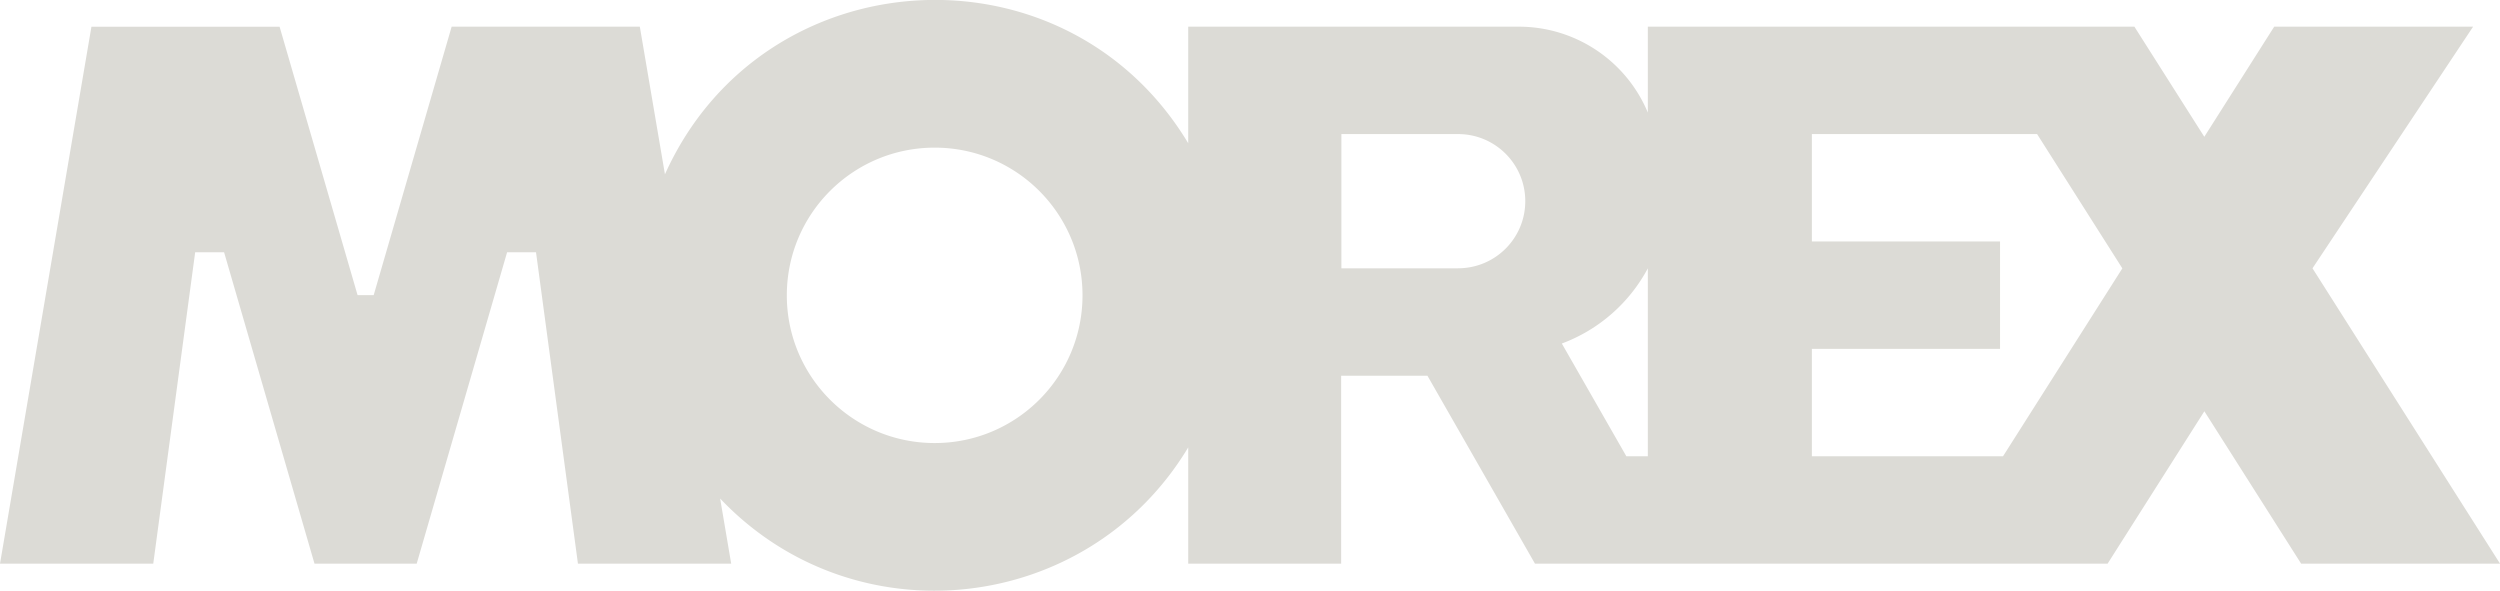 <svg xmlns="http://www.w3.org/2000/svg" width="584" height="138" fill="none"><g clip-path="url(#a)"><path fill="#DCDBD6" d="m540.192 62.687 37.525-56.455h-46.463l-16.329 25.723-16.328-25.723H384.933v20.066c-5.074-12.155-16.963-20.066-30.135-20.066h-77.231v27.226c-28.733-47.778-99.371-43.58-122.234 7.263l-5.87-34.49h-43.956L87.291 68.949H83.53L65.313 6.246H21.358L0 131.68h35.798l9.794-72.75h6.756l21.122 72.75h23.866l21.122-72.75h6.755l9.795 72.75h35.798l-2.581-15.219c31.432 33.119 85.816 27.167 109.342-11.948v27.167h35.725V87.776h20.163l25.12 43.904h133.753l22.612-35.609 22.612 35.609h46.463l-43.808-68.993h-.015Zm-321.847 40.809c-19.071 0-34.544-15.44-34.544-34.503 0-19.064 15.458-34.504 34.544-34.504 19.087 0 34.53 15.44 34.53 34.504s-15.458 34.503-34.53 34.503Zm122.264-40.809h-27.258V31.321h27.258c8.673 0 15.694 7.013 15.694 15.676s-7.021 15.675-15.694 15.675v.015Zm44.339 43.903h-5.03l-15.075-26.342a37.692 37.692 0 0 0 20.09-17.561v43.903h.015Zm82.954 0h-44.648V81.5h43.955V56.41h-43.955V31.322h52.613l19.913 31.366-27.878 43.903Z"/></g><defs><clipPath id="a"><path fill="#fff" d="M0 0h584v138H0z"/></clipPath></defs></svg>